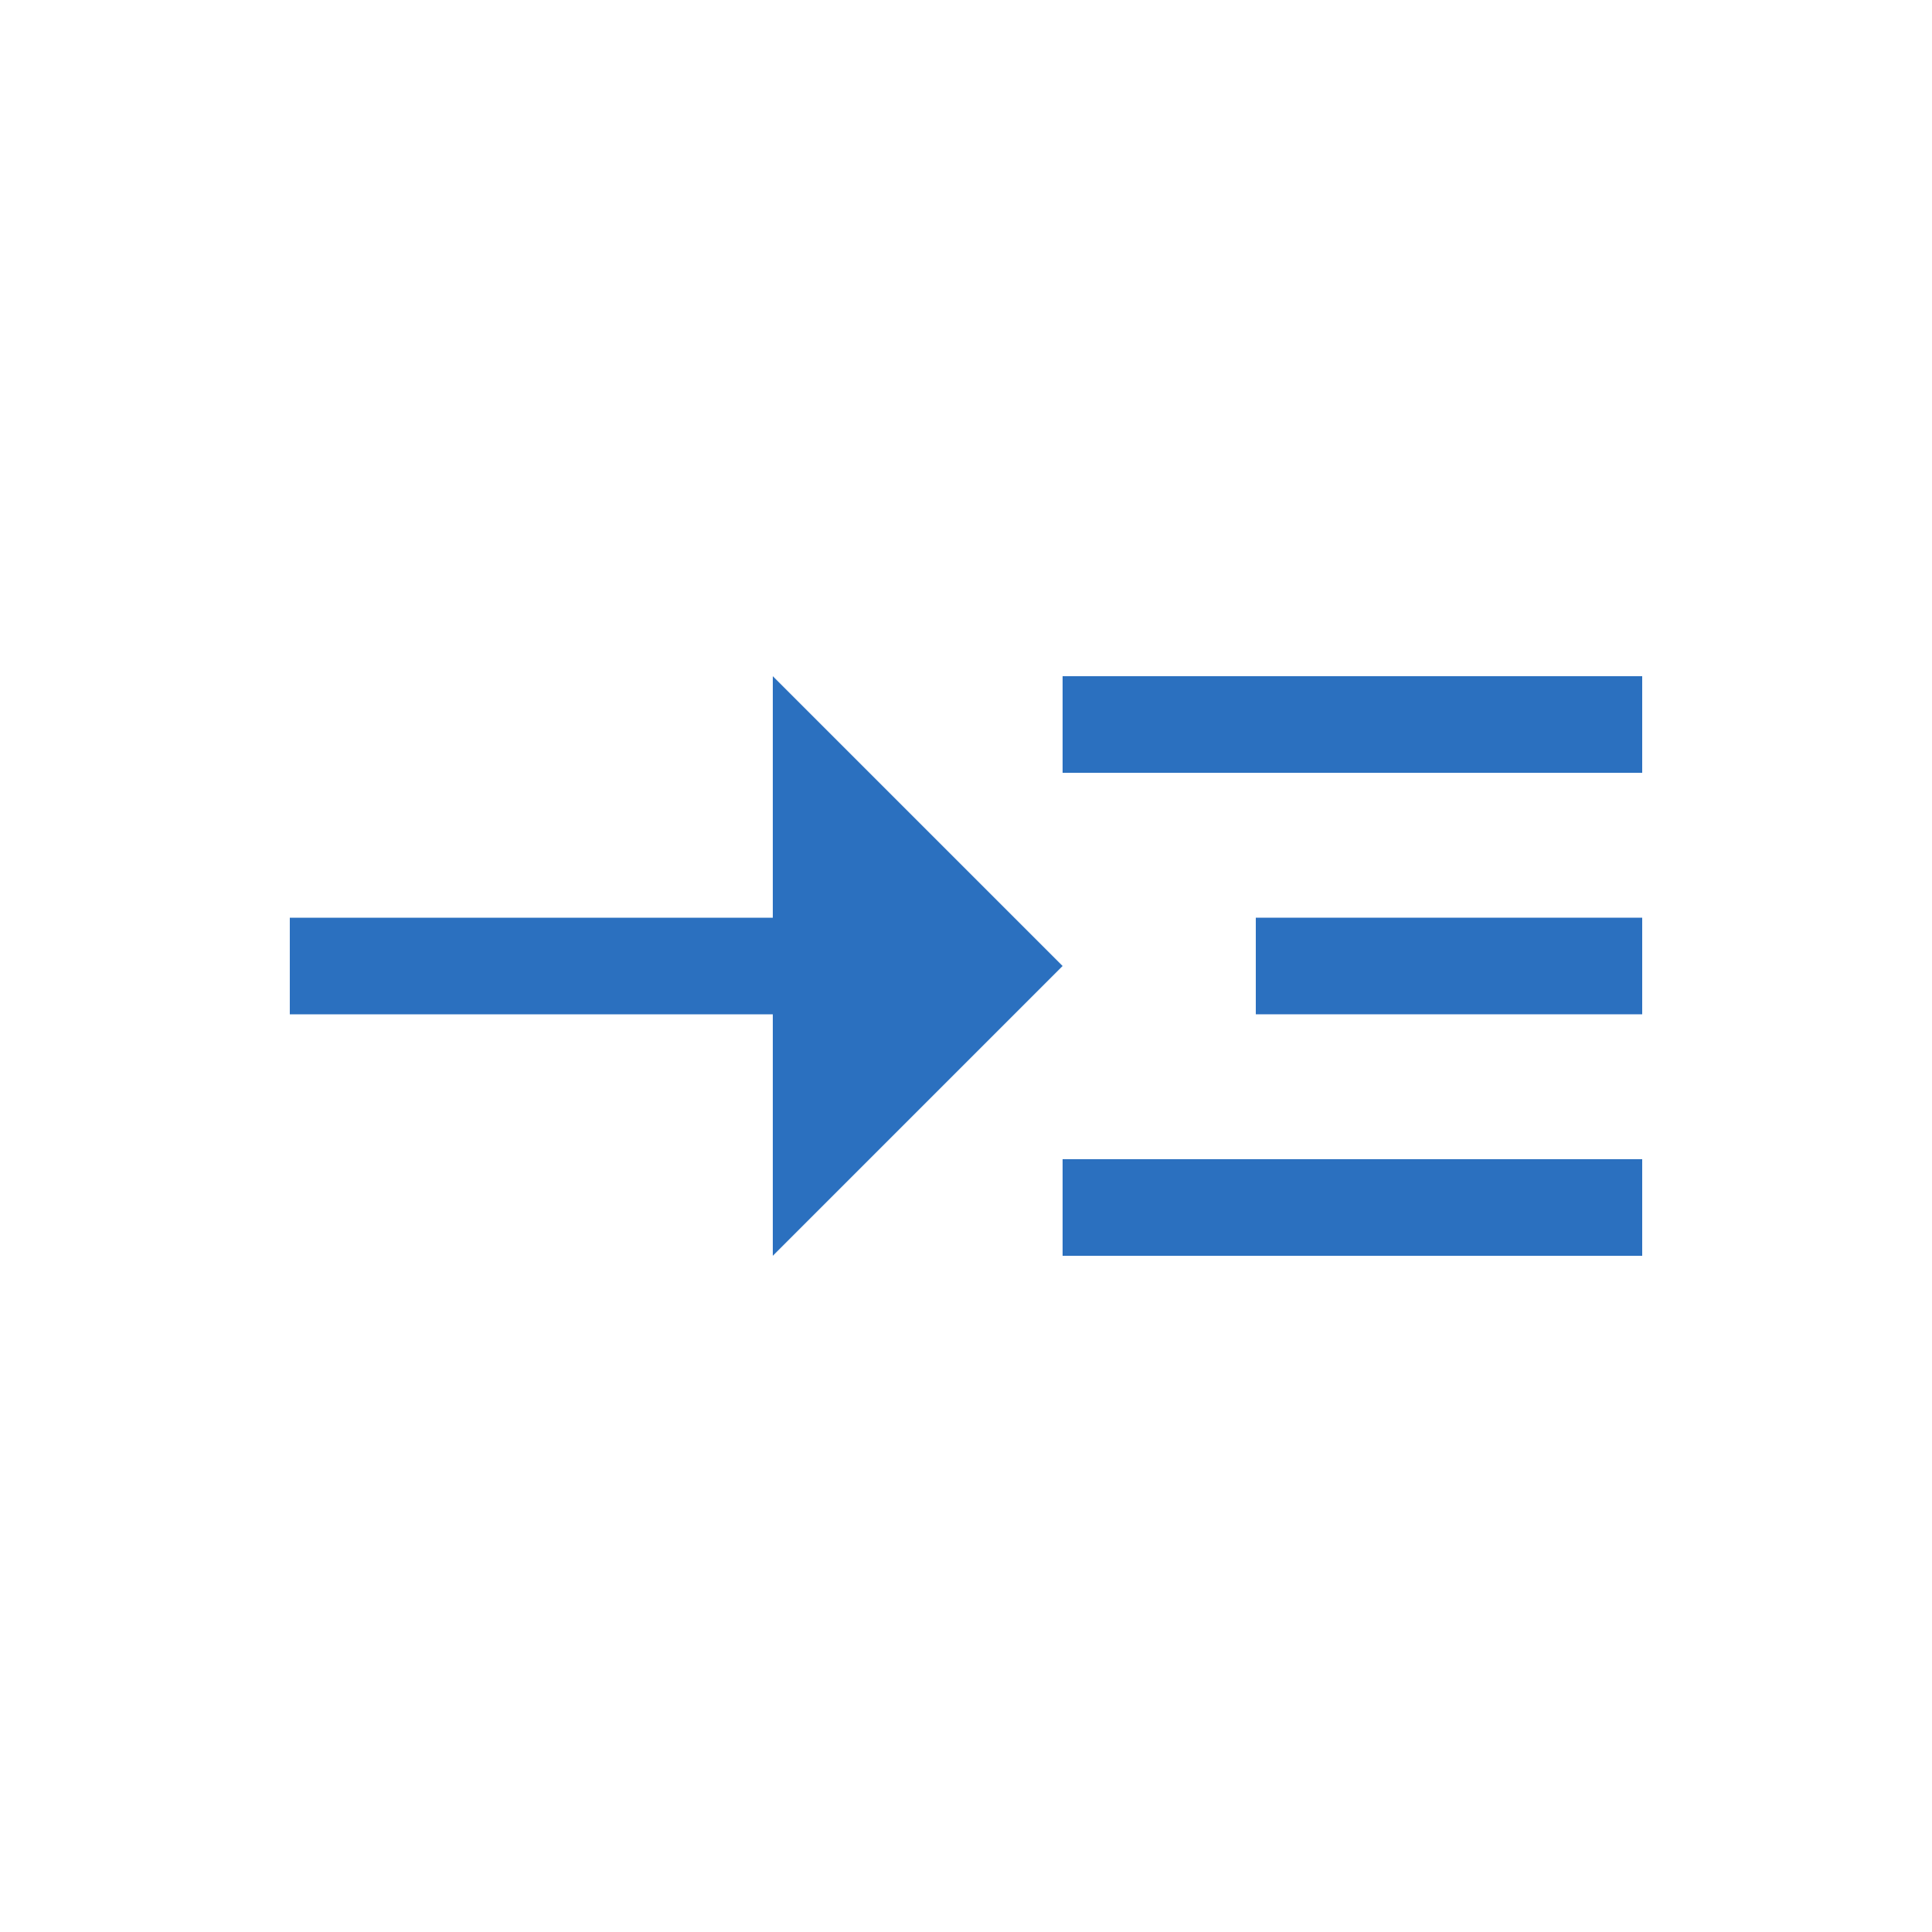 <svg xmlns="http://www.w3.org/2000/svg" enable-background="new 0 0 20 20" height="36px" viewBox="0 0 20 20" width="36px" fill="#2b70bf"><g><rect fill="none" height="20" width="20" x="0"/></g><g><g><polygon points="11,10 8,7 8,9.5 3,9.5 3,10.5 8,10.5 8,13"/><rect height="1" width="6" x="11" y="7"/><rect height="1" width="6" x="11" y="12"/><rect height="1" width="4" x="13" y="9.5"/></g></g></svg>
